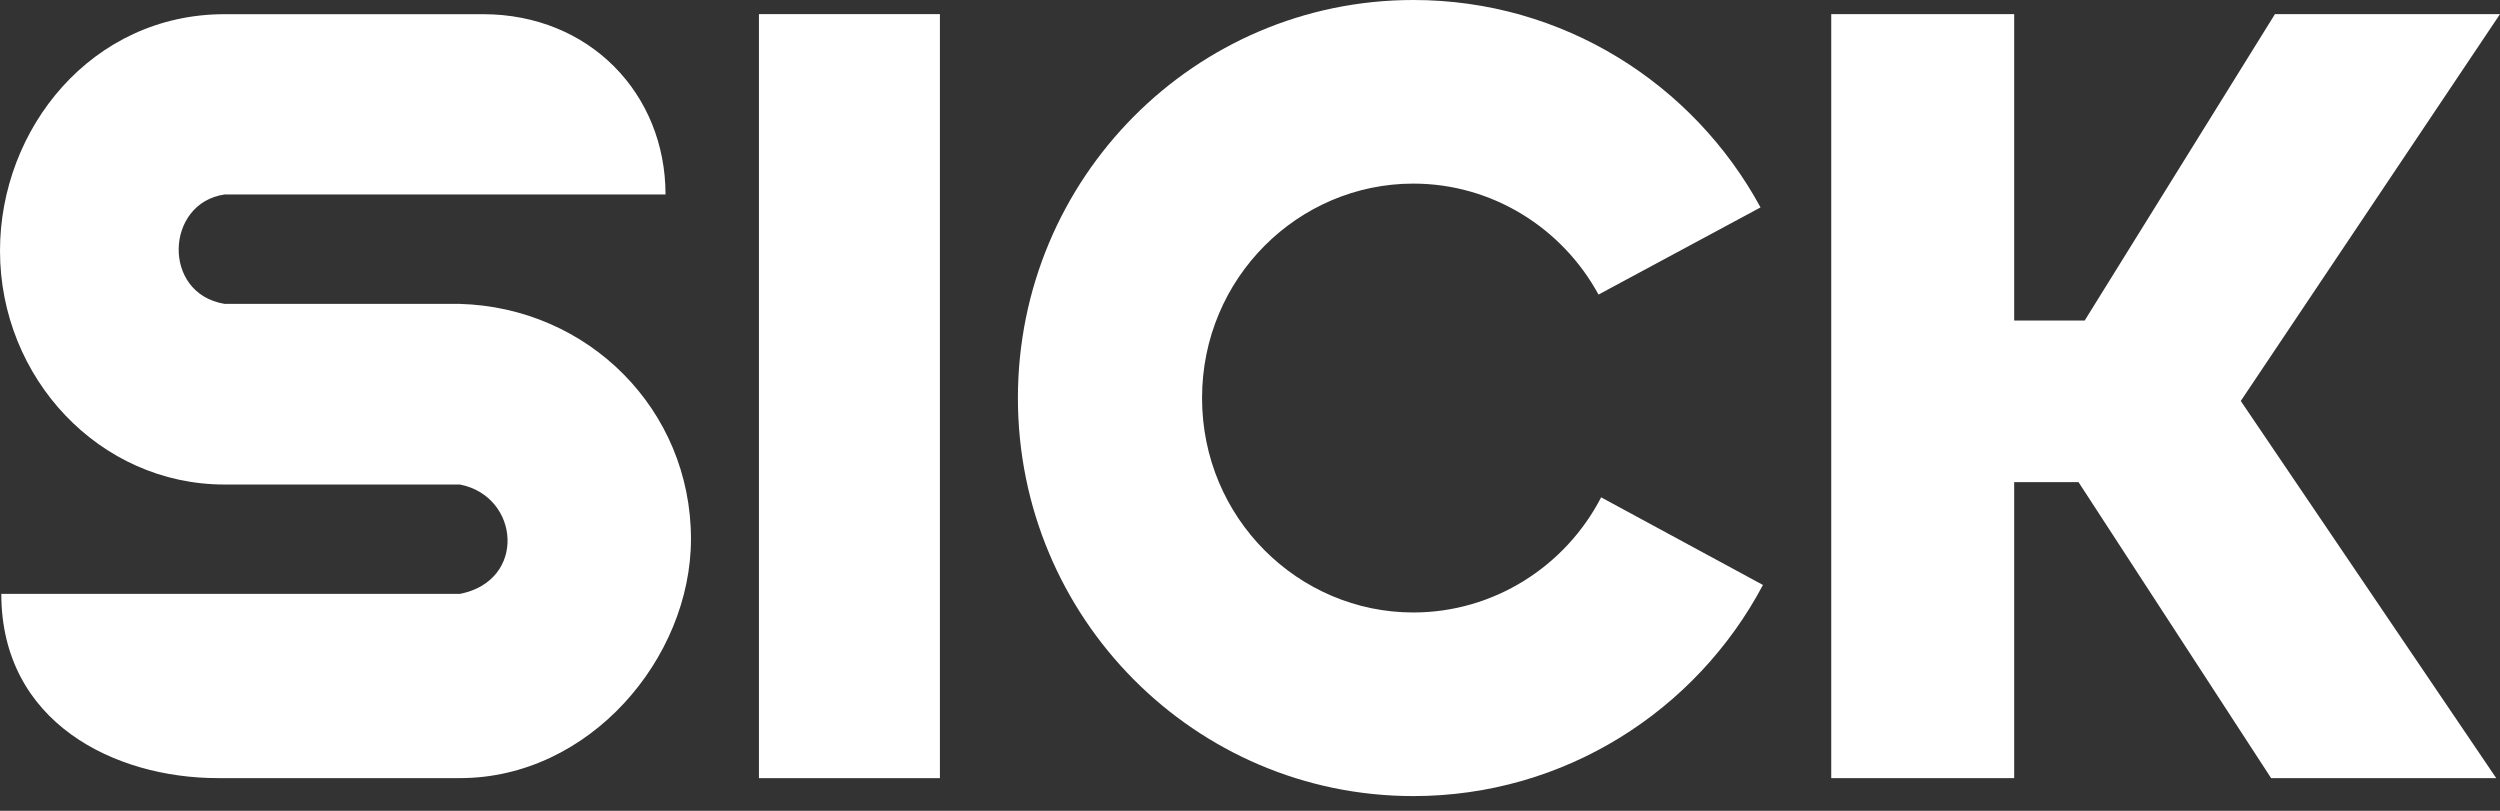 <svg width="111" height="36" viewBox="0 0 111 36" fill="none" xmlns="http://www.w3.org/2000/svg">
<rect x="0" y="0" width="111" height="36" fill="#333333" stroke="none"/>
<path d="M0.058 26.369C0.058 32.086 5.099 34.548 9.673 34.548H20.424C26.17 34.548 30.679 29.228 30.679 23.931C30.679 18.185 26.117 13.643 20.396 13.492H9.971C7.171 13.034 7.338 9.011 9.971 8.635H29.549C29.549 4.158 26.17 0.63 21.443 0.63H9.971C4.071 0.63 0 5.709 0 11.134C0 16.775 4.405 21.513 9.971 21.513H20.424C23.072 22.032 23.403 25.777 20.424 26.369H0.058V26.369Z" fill="white"/>
<path d="M41.732 0.627H33.697V34.55H41.732V0.627Z" fill="white"/>
<path d="M78.275 25.972C75.321 31.549 69.467 35.346 62.751 35.346C53.055 35.346 45.195 27.433 45.195 17.672C45.195 7.911 53.055 0 62.751 0C69.402 0 75.188 3.721 78.168 9.209L70.974 13.079C69.365 10.122 66.254 8.152 62.752 8.152C57.644 8.152 53.371 12.341 53.371 17.672C53.371 23.004 57.644 27.194 62.752 27.194C66.327 27.194 69.511 25.142 71.09 22.082L78.275 25.972Z" fill="white"/>
<path d="M81.307 0.627V34.55H89.43V21.406H92.286L100.837 34.548H110.832L99.49 17.803L111 0.627H101.008L92.56 14.232H89.43V0.627H81.307Z" fill="white"/>
</svg>
